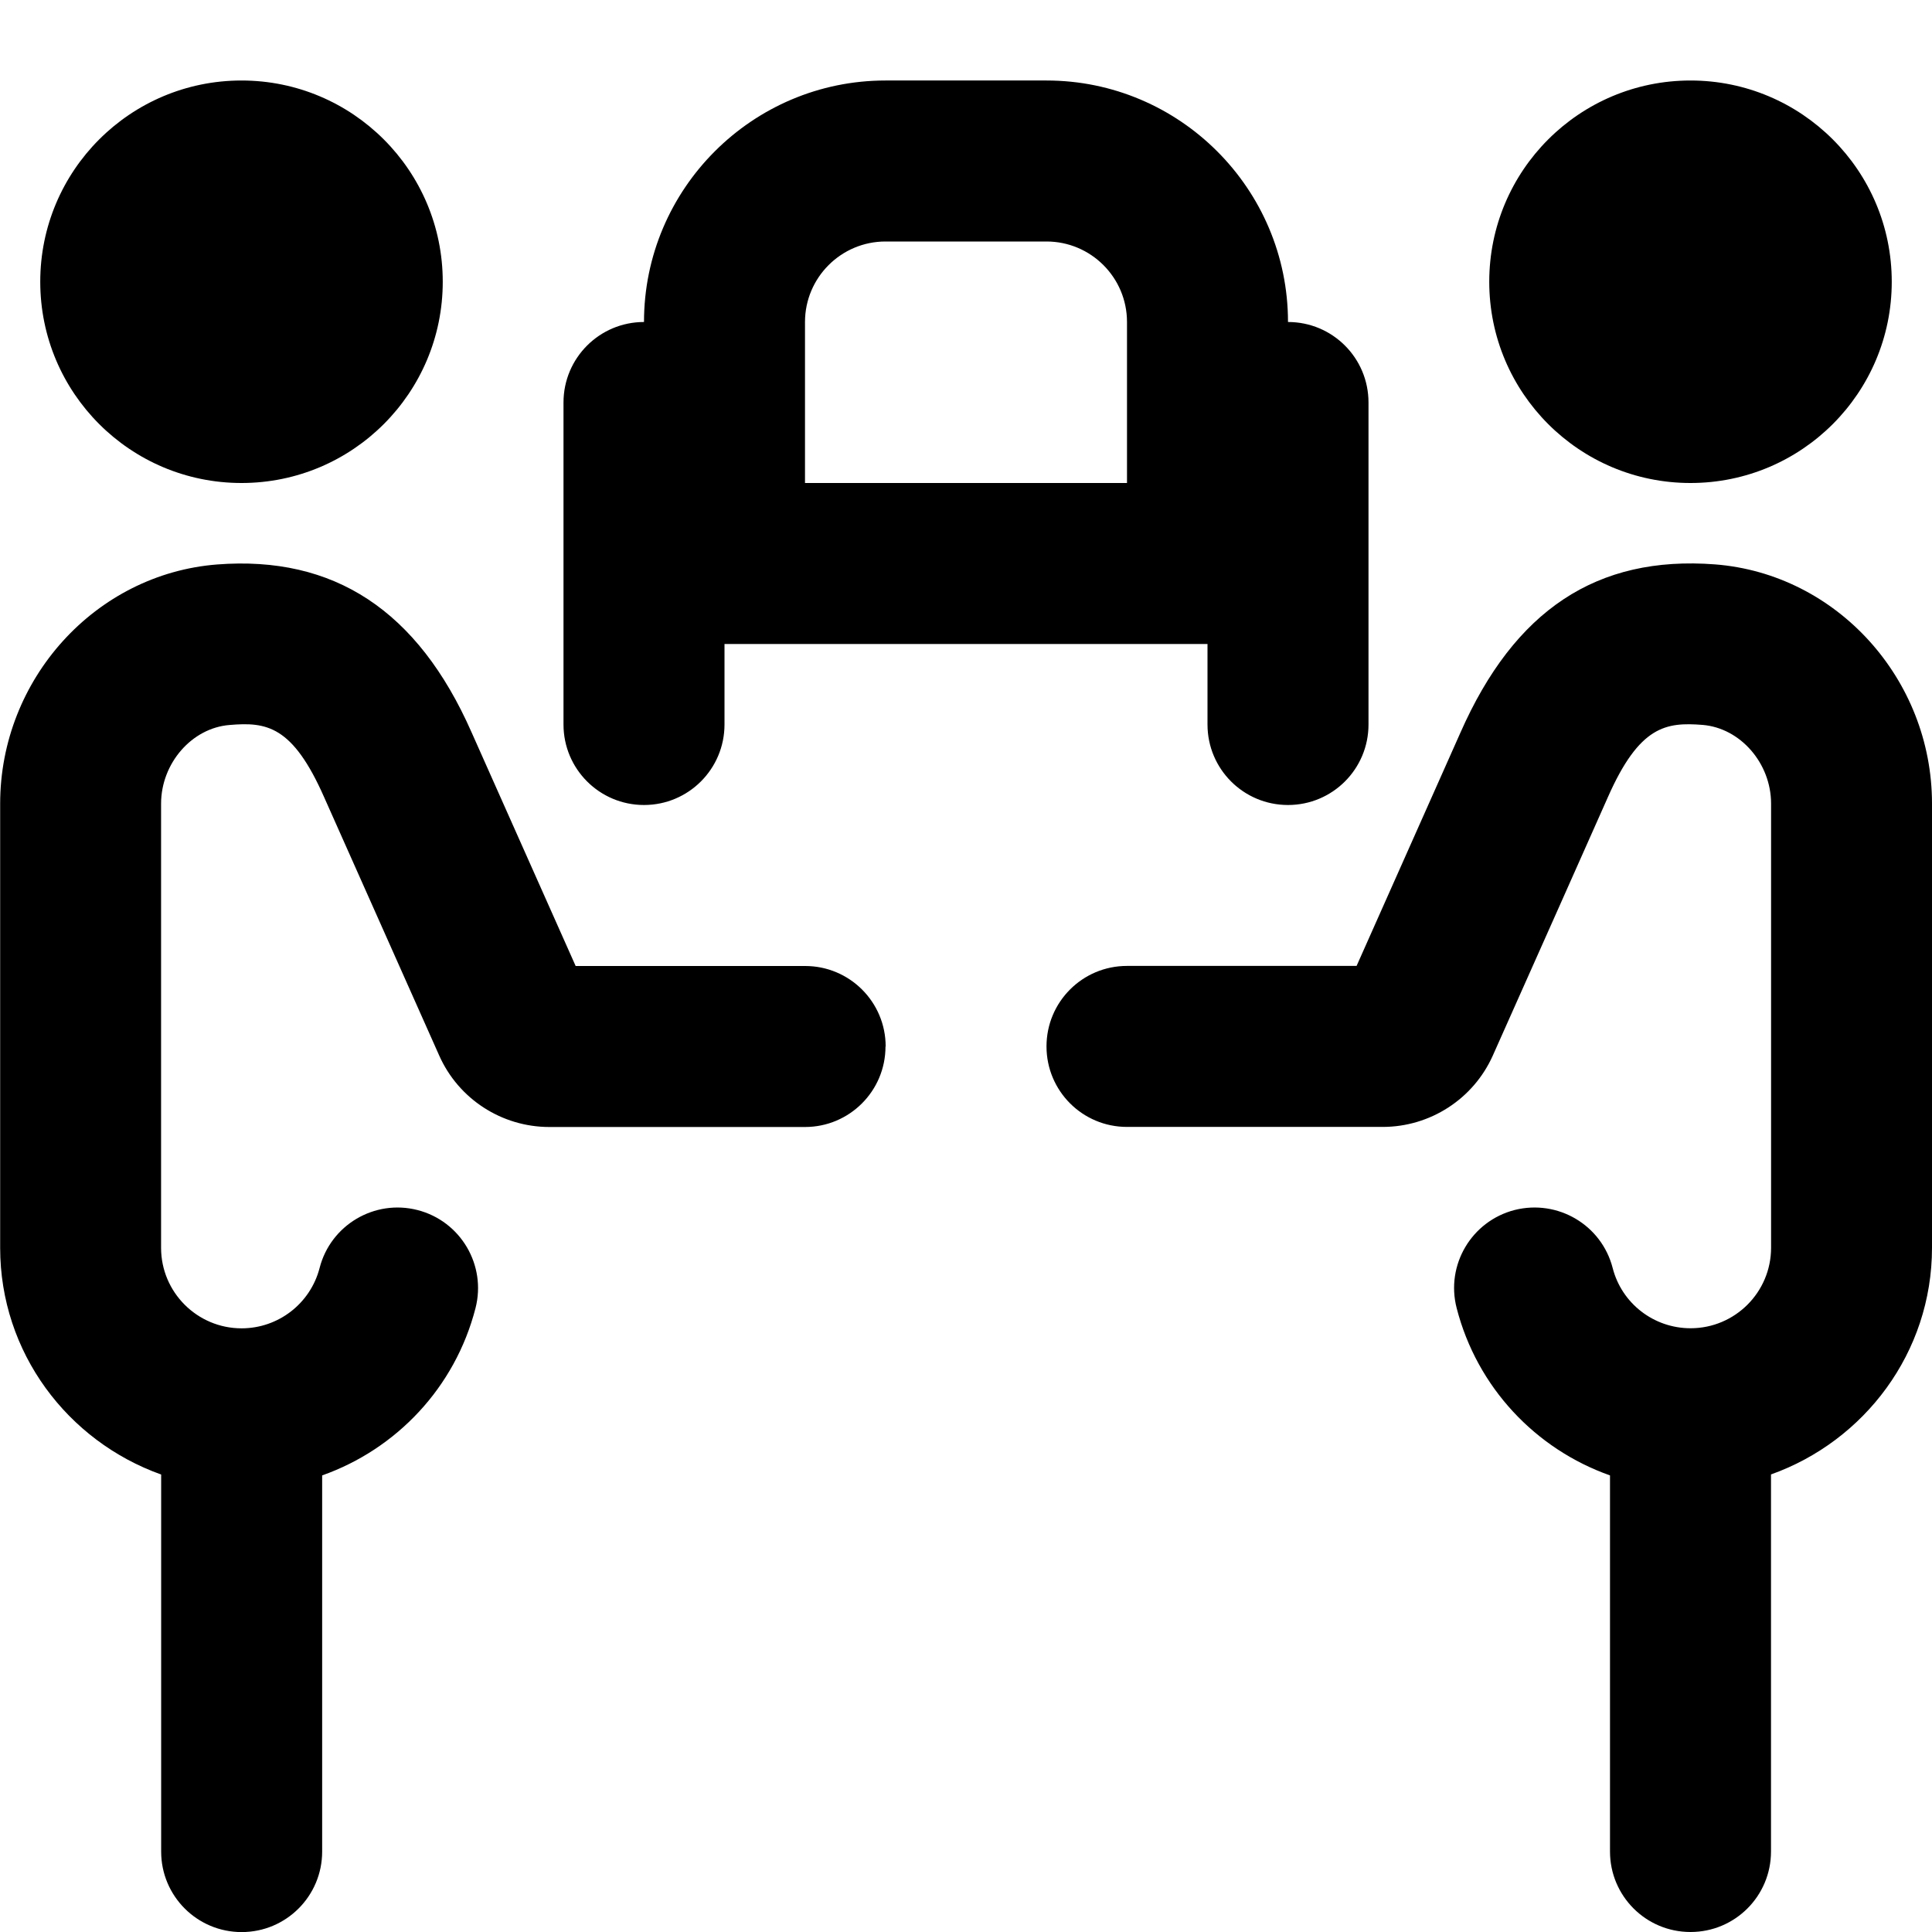 <?xml version="1.0" encoding="UTF-8"?>
<svg xmlns="http://www.w3.org/2000/svg" id="Layer_1" data-name="Layer 1" viewBox="0 0 24 24">
  <path d="M8,10c.552,0,1-.447,1-1v-1h6v1c0,.553,.447,1,1,1s1-.447,1-1V5c0-.553-.447-1-1-1,0-1.654-1.346-3-3-3h-2c-1.654,0-3,1.346-3,3-.552,0-1,.447-1,1v4c0,.553,.448,1,1,1Zm3-7h2c.552,0,1,.448,1,1v2h-4v-2c0-.552,.449-1,1-1ZM.5,3.5C.5,2.119,1.619,1,3,1s2.5,1.119,2.5,2.5-1.119,2.5-2.5,2.5S.5,4.881,.5,3.5ZM11,13c0,.553-.448,1-1,1h-3.175c-.593,0-1.13-.349-1.369-.888l-1.429-3.208c-.393-.891-.717-.937-1.175-.898-.469,.037-.851,.476-.851,.978v5.517c0,.552,.449,1,1,1,.457,0,.855-.309,.969-.749,.137-.535,.683-.858,1.218-.72,.535,.138,.856,.684,.719,1.218-.254,.988-.984,1.752-1.905,2.078v4.673c0,.553-.448,1-1,1s-1-.447-1-1v-4.684c-1.161-.414-2-1.514-2-2.816v-5.517c0-1.548,1.184-2.854,2.695-2.972,1.449-.112,2.492,.568,3.161,2.085l1.293,2.903h2.851c.552,0,1,.447,1,1Zm13-3.017v5.517c0,1.302-.839,2.402-2,2.816v4.684c0,.553-.447,1-1,1s-1-.447-1-1v-4.672c-.922-.326-1.651-1.091-1.905-2.079-.138-.535,.185-1.08,.72-1.218,.536-.135,1.08,.185,1.218,.72,.113,.441,.511,.749,.968,.749,.552,0,1-.448,1-1v-5.517c0-.502-.382-.94-.852-.978-.45-.035-.782,.007-1.175,.897-.05,.114-1.063,2.39-1.43,3.211-.241,.539-.778,.886-1.368,.886h-3.176c-.553,0-1-.447-1-1s.447-1,1-1h2.852c.43-.965,1.243-2.792,1.29-2.898,.671-1.521,1.693-2.202,3.163-2.09,1.512,.118,2.695,1.424,2.695,2.972Zm-5.5-6.483c0-1.381,1.119-2.5,2.5-2.5s2.5,1.119,2.5,2.5-1.119,2.5-2.5,2.5-2.5-1.119-2.5-2.5Z"/>
</svg>
